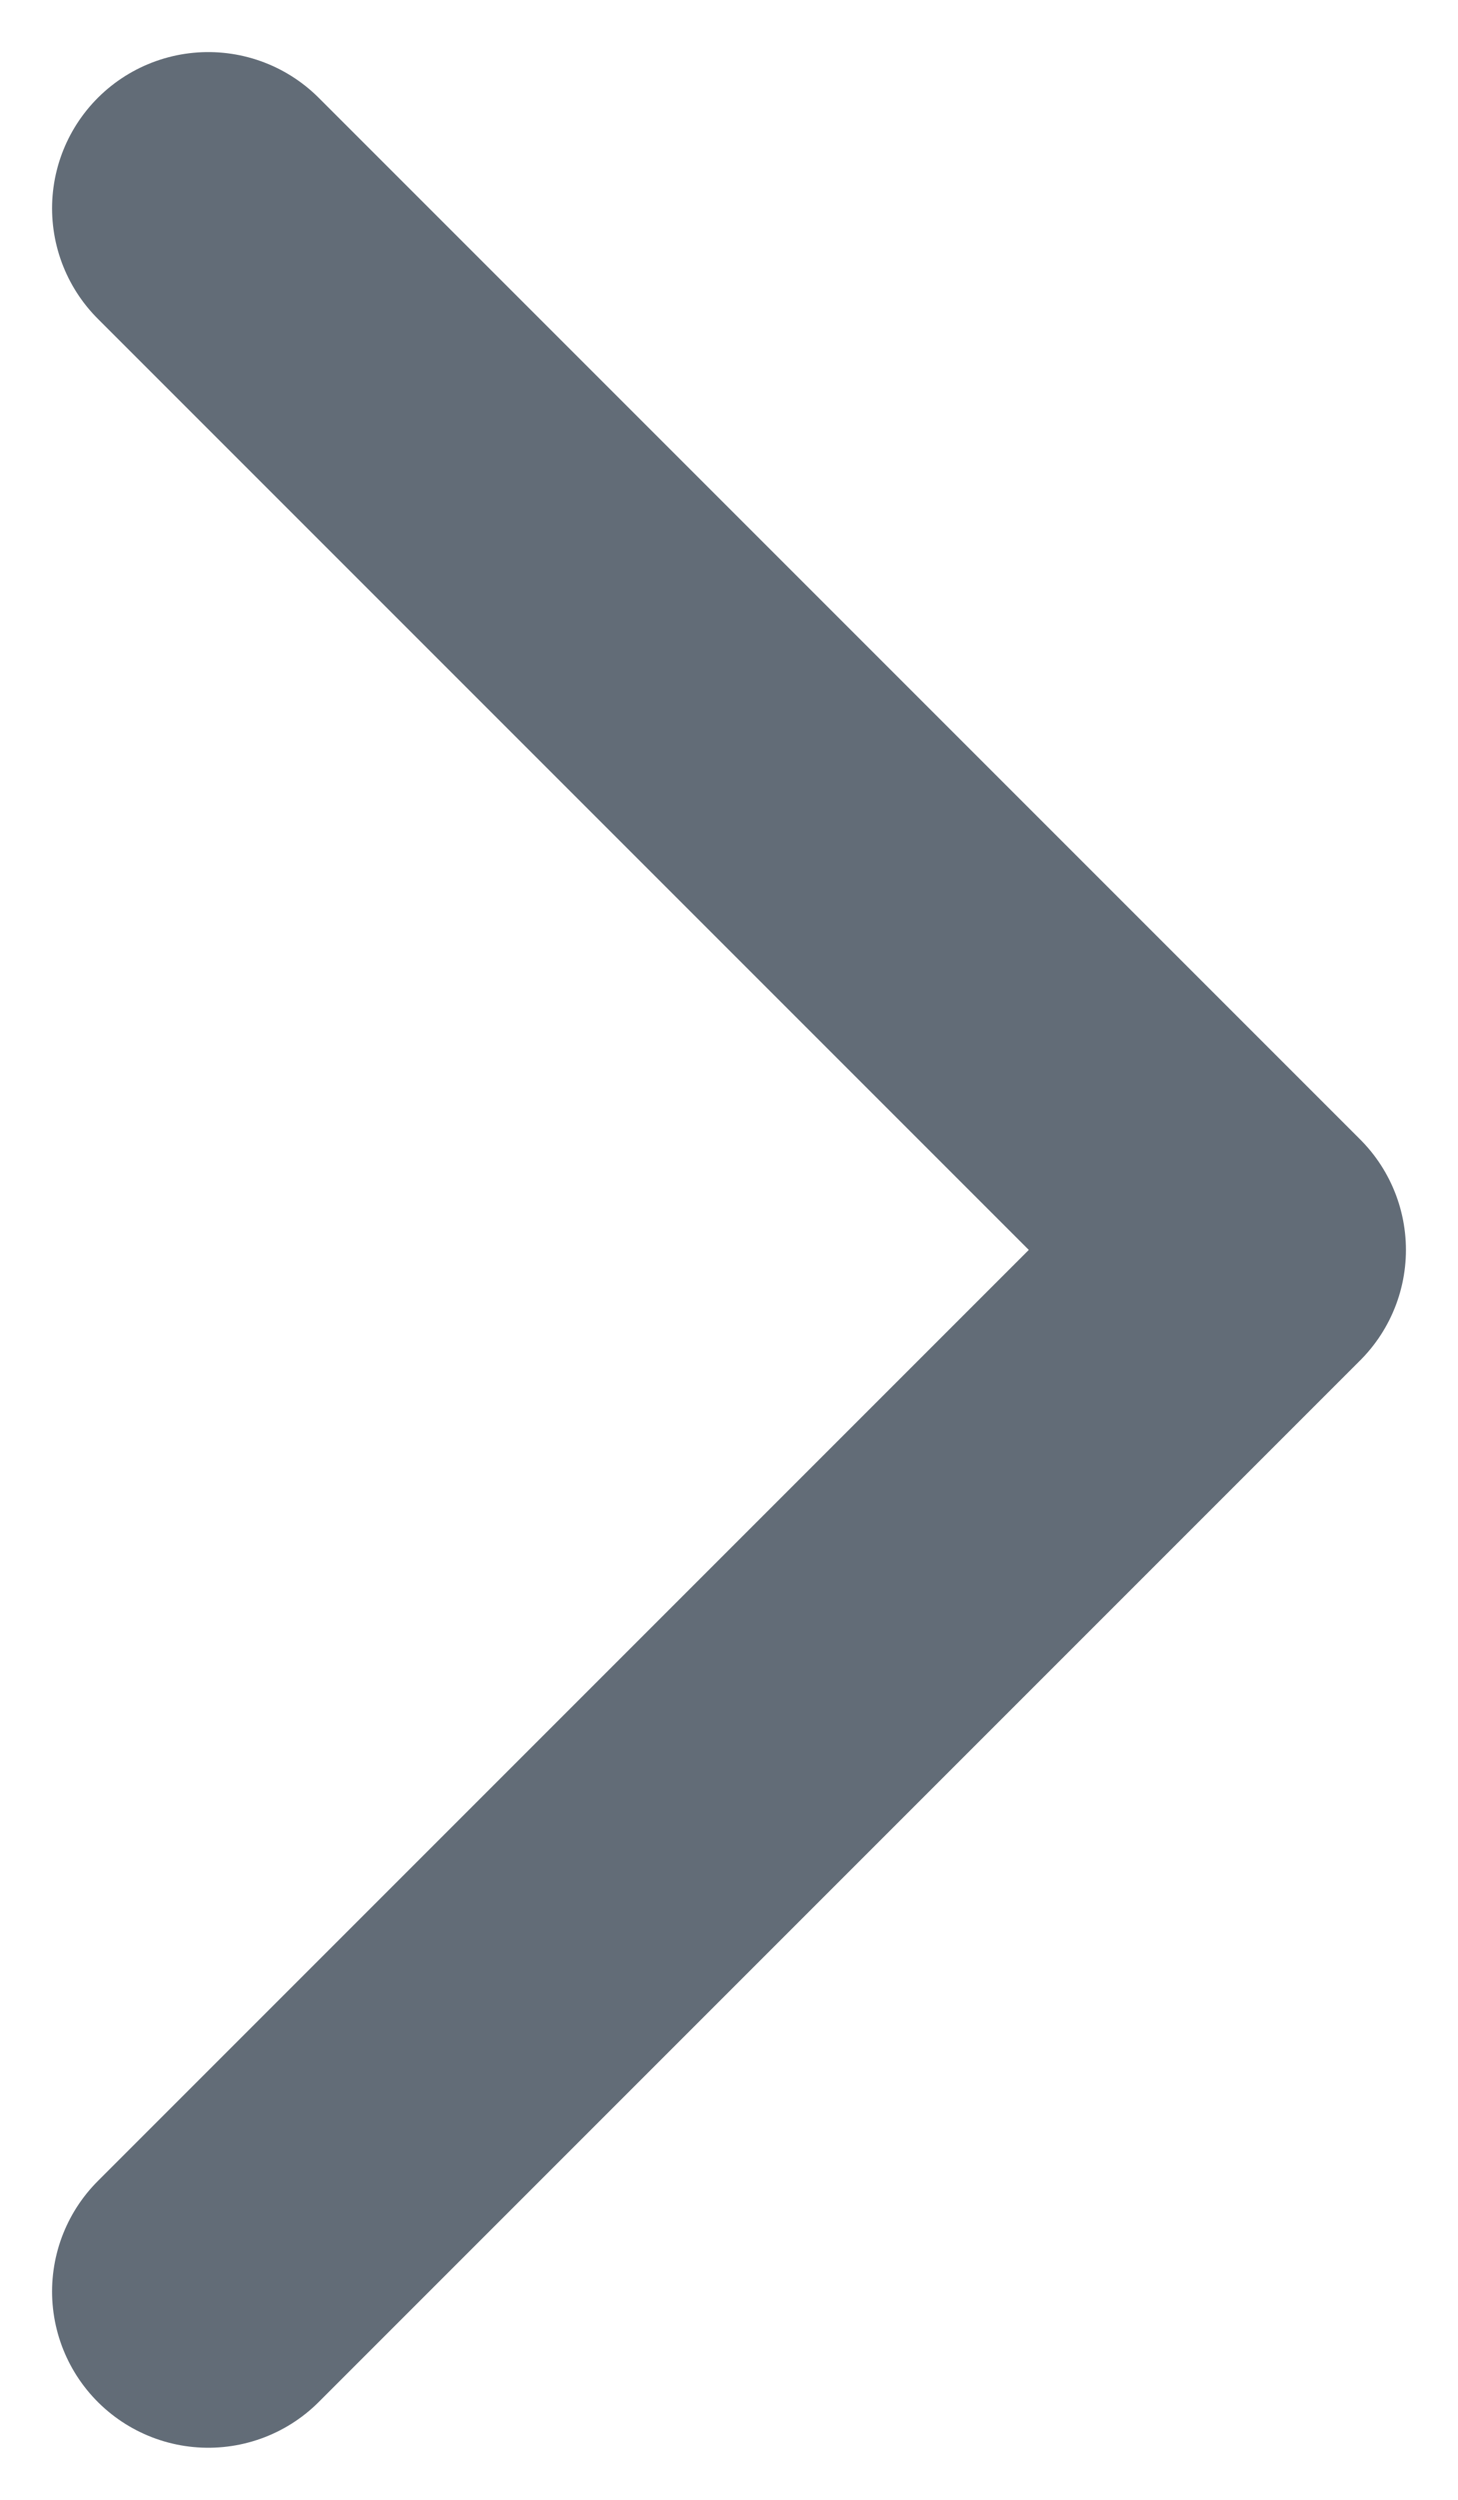 <svg width="7" height="12" viewBox="0 0 7 12" fill="none" xmlns="http://www.w3.org/2000/svg">
<path d="M1 1L6 6L1 11" stroke="#626C77" stroke-width="1.5" stroke-linecap="round" stroke-linejoin="round"/>
</svg>
